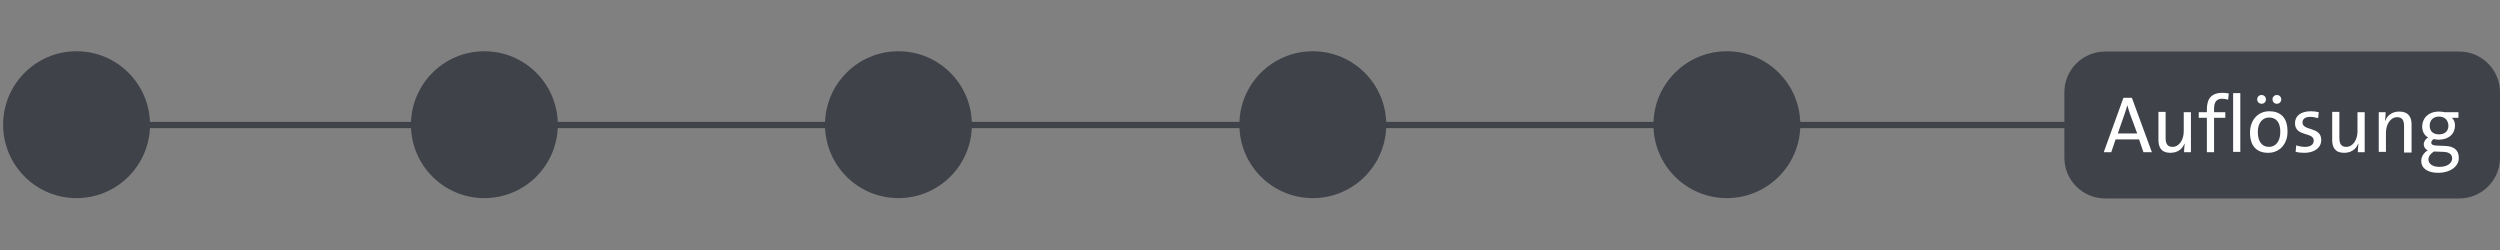 <?xml version="1.0" encoding="utf-8"?>
<!-- Generator: Adobe Illustrator 28.1.0, SVG Export Plug-In . SVG Version: 6.00 Build 0)  -->
<svg version="1.1" id="Ebene_1" xmlns="http://www.w3.org/2000/svg" xmlns:xlink="http://www.w3.org/1999/xlink" x="0px" y="0px"
	 viewBox="0 0 800 80" style="enable-background:new 0 0 800 80;" xml:space="preserve">
<rect x="0" y="0" width="800" height="80" fill="#808080" stroke="none"/>
<style type="text/css">
	.st0{fill:#E4ECF0;}
	.st1{fill:none;stroke:#3F4249;stroke-width:3;stroke-miterlimit:10;}
	.st2{fill:#3F4249;stroke:#3F4249;stroke-width:2;stroke-miterlimit:10;}
	.st3{fill:#FFFFFF;}
</style>
<circle class="st2" cx="24.5" cy="39.9" r="22.5"/>
<circle class="st2" cx="287.5" cy="39.9" r="22.5"/>
<circle class="st2" cx="420.1" cy="39.9" r="22.5"/>
<circle class="st2" cx="552.6" cy="39.9" r="22.5"/>
<circle class="st2" cx="155" cy="39.9" r="22.5"/>
<line class="st2" x1="47" y1="40" x2="132.5" y2="40"/>
<g>
	<path class="st2" d="M787,62.5H673.6c-6.6,0-12-5.4-12-12v-21c0-6.6,5.4-12,12-12H787c6.6,0,12,5.4,12,12v21
		C799,57.1,793.6,62.5,787,62.5z"/>
	<g>
		<path class="st3" d="M685.9,48.7l-1.4-4.1H677l-1.4,4.1h-2.4l6.3-17.4h2.7l6.4,17.4H685.9z M681.5,36.2c-0.3-0.9-0.5-1.6-0.7-2.4
			h-0.1c-0.2,0.7-0.4,1.5-0.7,2.3l-2.3,6.6h6.2L681.5,36.2z"/>
		<path class="st3" d="M698.9,48.7c0-0.8,0.1-1.9,0.2-2.7h-0.1c-0.7,1.8-2.3,2.9-4.5,2.9c-2.9,0-3.8-1.8-3.8-4.1v-9h2.3v8.3
			c0,1.8,0.5,2.9,2.2,2.9c2.1,0,3.6-2.2,3.6-5v-6.1h2.3v12.8H698.9z"/>
		<path class="st3" d="M713,31.9c-0.6-0.2-1.3-0.3-1.9-0.3c-1.8,0-2.6,1-2.6,3.3v1h3.6v1.8h-3.6v11h-2.3v-11h-2.6v-1.8h2.6v-1
			c0-3.5,1.7-5.2,4.9-5.2c0.7,0,1.4,0.1,2.1,0.2L713,31.9z"/>
		<path class="st3" d="M714.6,48.7V29.8h2.3v18.8H714.6z"/>
		<path class="st3" d="M725.8,48.9c-3.5,0-5.8-2-5.8-6.5c0-3.8,2.4-6.8,6.2-6.8c3.3,0,5.8,1.8,5.8,6.4
			C732.1,45.9,729.6,48.9,725.8,48.9z M723.7,33.2c-0.8,0-1.4-0.6-1.4-1.4c0-0.8,0.6-1.4,1.4-1.4s1.4,0.6,1.4,1.4
			C725.1,32.6,724.5,33.2,723.7,33.2z M726.1,37.6c-1.8,0-3.6,1.4-3.6,4.6c0,3.1,1.3,4.8,3.6,4.8c1.9,0,3.6-1.5,3.6-4.8
			C729.7,39.3,728.5,37.6,726.1,37.6z M728.6,33.2c-0.8,0-1.4-0.6-1.4-1.4c0-0.8,0.6-1.4,1.4-1.4s1.4,0.6,1.4,1.4
			C730,32.6,729.4,33.2,728.6,33.2z"/>
		<path class="st3" d="M737.4,48.9c-1,0-2-0.1-2.8-0.3l0.2-2.1c0.8,0.3,1.9,0.5,2.8,0.5c1.7,0,2.8-0.7,2.8-2c0-2.9-6-1.1-6-5.6
			c0-2.2,1.7-3.8,5.1-3.8c0.8,0,1.7,0.1,2.5,0.3l-0.2,1.9c-0.7-0.2-1.7-0.4-2.5-0.4c-1.7,0-2.5,0.7-2.5,1.8c0,2.8,6,1.2,6,5.6
			C742.8,47.2,740.7,48.9,737.4,48.9z"/>
		<path class="st3" d="M754.5,48.7c0-0.8,0.1-1.9,0.2-2.7h-0.1c-0.7,1.8-2.3,2.9-4.5,2.9c-2.9,0-3.8-1.8-3.8-4.1v-9h2.3v8.3
			c0,1.8,0.5,2.9,2.2,2.9c2.1,0,3.6-2.2,3.6-5v-6.1h2.3v12.8H754.5z"/>
		<path class="st3" d="M769.3,48.7v-8.3c0-1.8-0.5-2.9-2.2-2.9c-2.1,0-3.6,2.2-3.6,5v6.1h-2.3V35.9h2.2c0,0.8-0.1,1.9-0.2,2.7h0.1
			c0.7-1.8,2.3-2.9,4.5-2.9c2.9,0,3.9,1.8,3.9,4.1v9H769.3z"/>
		<path class="st3" d="M780.2,55.3c-3.3,0-5.4-1.4-5.4-3.8c0-1.5,1-2.8,2.1-3.4c-0.8-0.3-1.3-1.1-1.3-1.9c0-0.9,0.6-1.8,1.4-2.2
			c-1.2-0.7-1.9-1.9-1.9-3.5c0-2.6,1.9-4.8,5.4-4.8c0.7,0,1.2,0.1,1.8,0.2h4.4v1.8h-2.1c0.6,0.5,1,1.4,1,2.4c0,2.6-1.8,4.6-5.4,4.6
			c-0.5,0-0.9-0.1-1.4-0.2c-0.5,0.3-0.8,0.7-0.8,1.1c0,0.7,0.6,1,2.2,1l2.3,0.1c2.8,0.1,4.3,1.4,4.3,3.7
			C787,53.1,784.2,55.3,780.2,55.3z M782,48.6l-2.5-0.1c-0.2,0-0.5,0-0.7,0c-1,0.7-1.7,1.5-1.7,2.5c0,1.5,1.4,2.4,3.5,2.4
			c2.6,0,4.1-1.2,4.1-2.8C784.6,49.4,783.8,48.7,782,48.6z M780.5,37.3c-1.9,0-3,1.2-3,2.9c0,1.8,1.1,2.8,3,2.8c1.8,0,3-1,3-2.8
			C783.4,38.5,782.4,37.3,780.5,37.3z"/>
	</g>
</g>
<line class="st2" x1="177.6" y1="40" x2="265.1" y2="40"/>
<line class="st2" x1="310.3" y1="40" x2="397.8" y2="40"/>
<line class="st2" x1="442.9" y1="40" x2="530.4" y2="40"/>
<line class="st2" x1="575.5" y1="40" x2="667.1" y2="40"/>
</svg>
